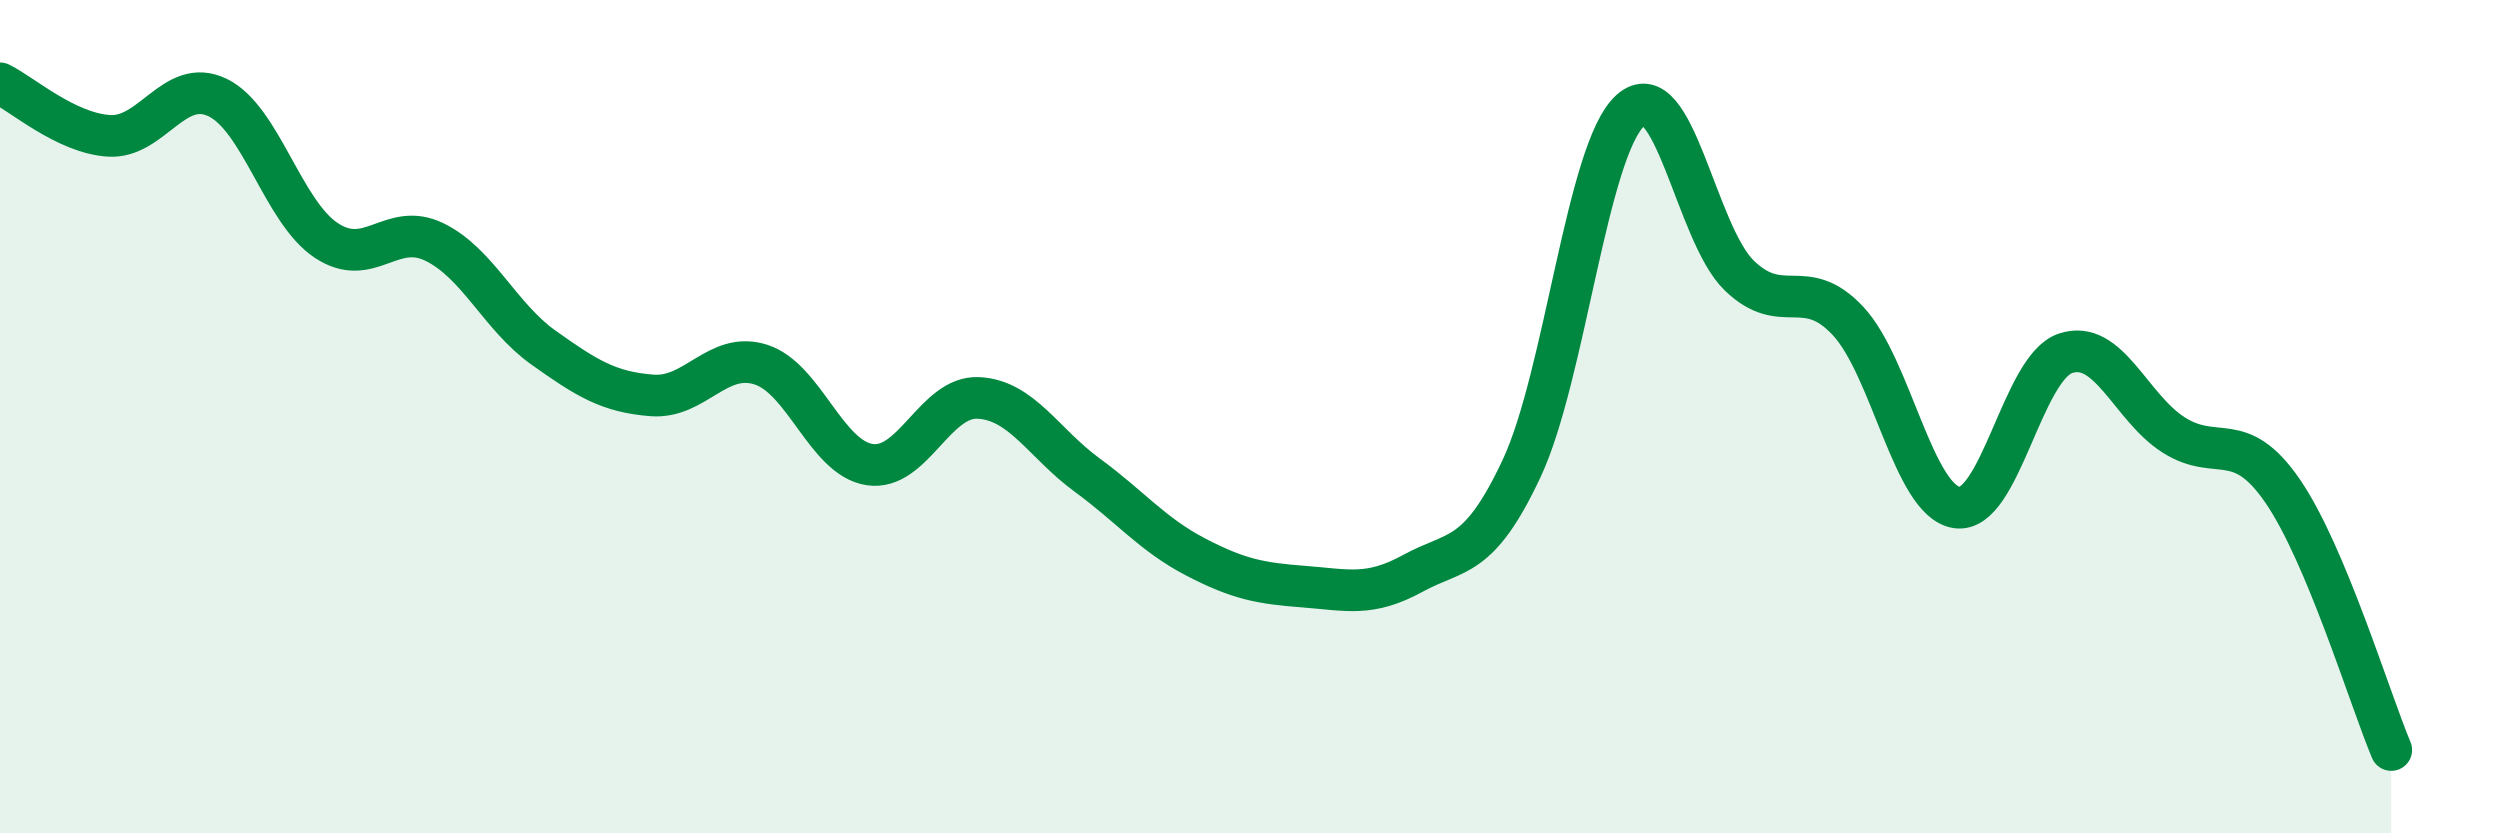 
    <svg width="60" height="20" viewBox="0 0 60 20" xmlns="http://www.w3.org/2000/svg">
      <path
        d="M 0,2 C 0.52,2.25 1.57,3.19 2.61,3.26 C 3.65,3.33 4.18,1.84 5.22,2.34 C 6.26,2.84 6.79,5.08 7.83,5.77 C 8.87,6.46 9.39,5.3 10.43,5.81 C 11.47,6.32 12,7.6 13.04,8.34 C 14.08,9.08 14.61,9.41 15.65,9.49 C 16.69,9.57 17.22,8.42 18.26,8.75 C 19.3,9.08 19.83,10.99 20.87,11.15 C 21.91,11.31 22.44,9.5 23.48,9.55 C 24.52,9.6 25.05,10.64 26.09,11.4 C 27.13,12.16 27.66,12.83 28.7,13.37 C 29.74,13.91 30.26,14 31.3,14.08 C 32.34,14.16 32.87,14.33 33.91,13.76 C 34.95,13.19 35.48,13.46 36.52,11.24 C 37.56,9.02 38.09,3.58 39.13,2.65 C 40.17,1.72 40.7,5.6 41.74,6.61 C 42.78,7.62 43.31,6.59 44.35,7.7 C 45.39,8.81 45.92,12.02 46.96,12.18 C 48,12.34 48.53,8.83 49.57,8.48 C 50.61,8.13 51.13,9.78 52.17,10.44 C 53.21,11.1 53.74,10.27 54.78,11.78 C 55.82,13.29 56.87,16.76 57.39,18L57.39 20L0 20Z"
        fill="#008740"
        opacity="0.1"
        stroke-linecap="round"
        stroke-linejoin="round"
      />
      <path
        d="M 0,2 C 0.52,2.25 1.57,3.19 2.61,3.26 C 3.65,3.33 4.18,1.84 5.22,2.34 C 6.26,2.84 6.79,5.08 7.83,5.77 C 8.87,6.46 9.39,5.3 10.43,5.81 C 11.47,6.32 12,7.6 13.04,8.34 C 14.08,9.08 14.61,9.41 15.65,9.49 C 16.69,9.57 17.22,8.42 18.26,8.75 C 19.3,9.08 19.83,10.99 20.87,11.15 C 21.91,11.31 22.44,9.5 23.48,9.55 C 24.52,9.6 25.05,10.64 26.09,11.4 C 27.13,12.16 27.66,12.83 28.7,13.37 C 29.74,13.91 30.26,14 31.3,14.08 C 32.34,14.16 32.87,14.33 33.91,13.76 C 34.95,13.19 35.48,13.46 36.52,11.24 C 37.56,9.02 38.09,3.58 39.13,2.65 C 40.17,1.72 40.7,5.6 41.74,6.61 C 42.78,7.62 43.31,6.59 44.35,7.7 C 45.39,8.81 45.92,12.02 46.96,12.18 C 48,12.34 48.53,8.83 49.57,8.48 C 50.61,8.13 51.13,9.78 52.17,10.44 C 53.21,11.1 53.74,10.27 54.78,11.78 C 55.82,13.29 56.87,16.76 57.39,18"
        stroke="#008740"
        stroke-width="1"
        fill="none"
        stroke-linecap="round"
        stroke-linejoin="round"
      />
    </svg>
  